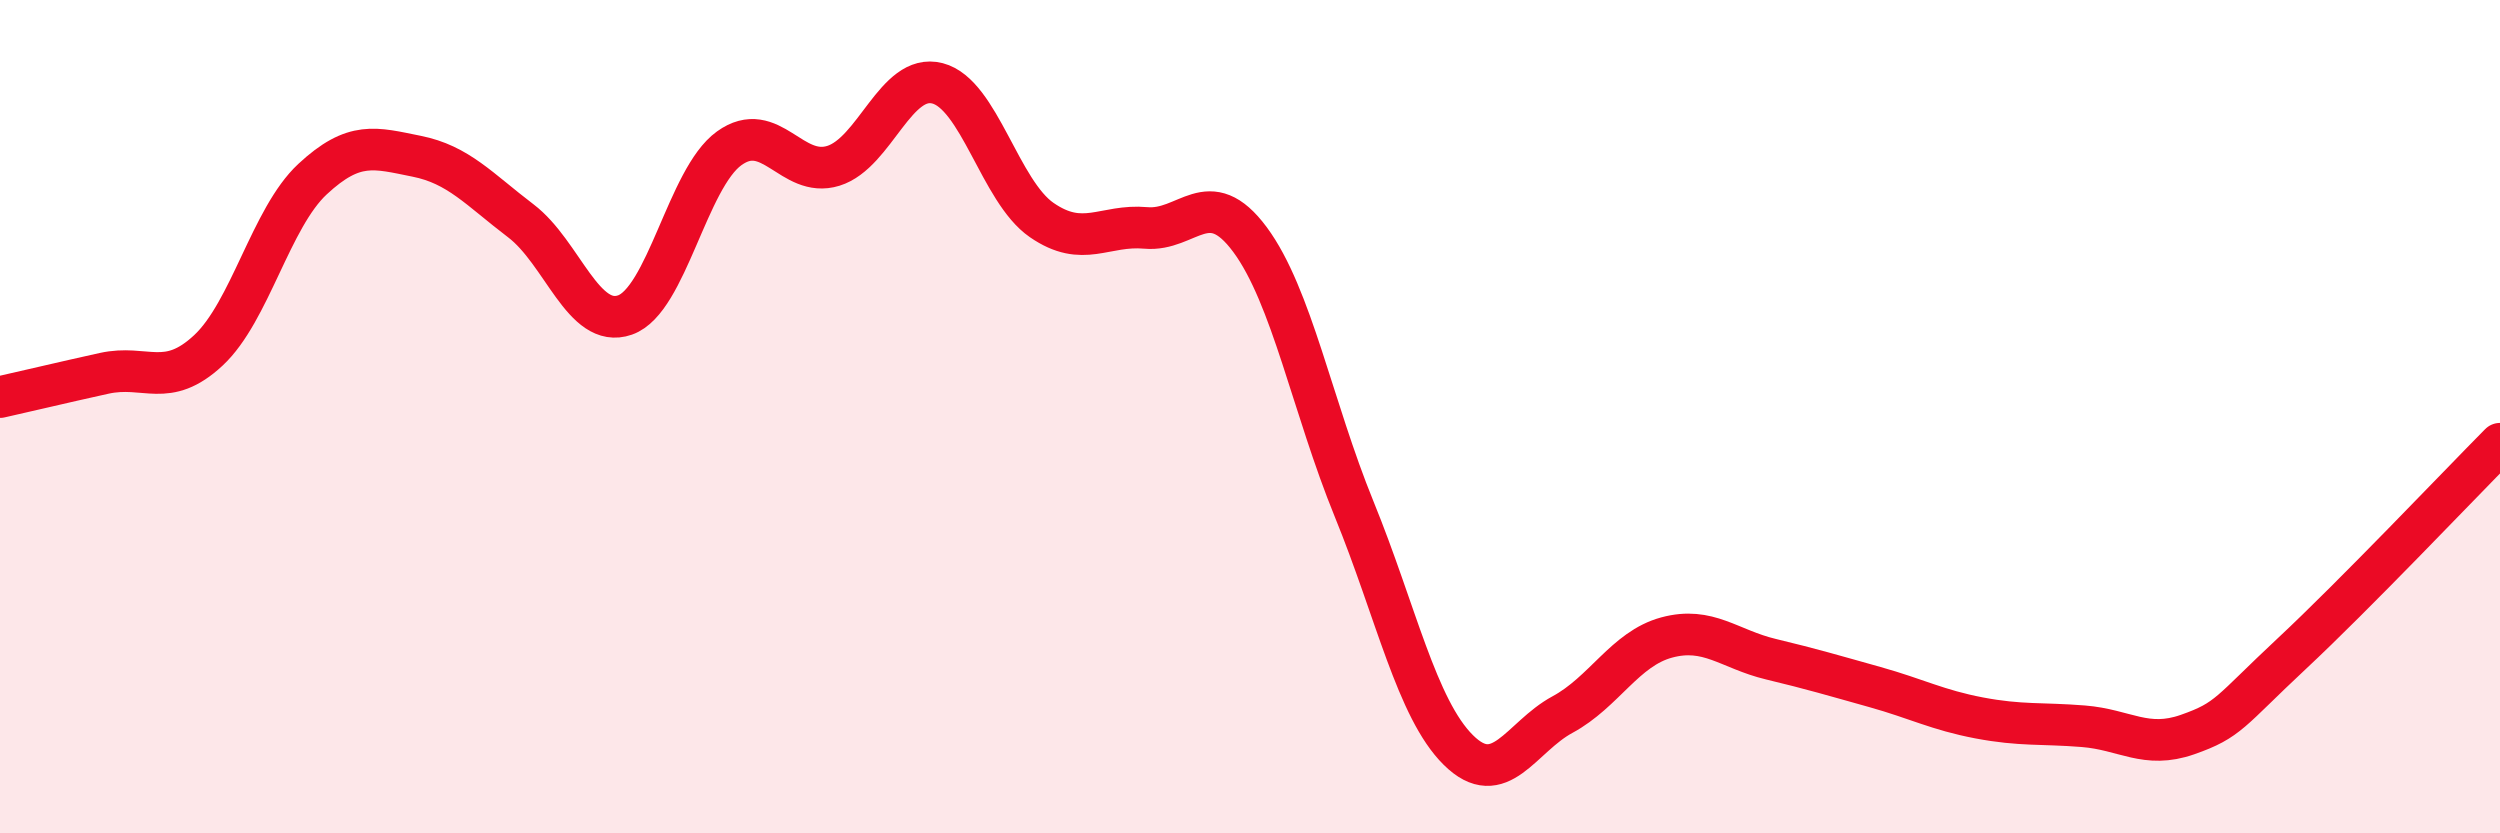 
    <svg width="60" height="20" viewBox="0 0 60 20" xmlns="http://www.w3.org/2000/svg">
      <path
        d="M 0,9.53 C 0.5,9.42 1.5,9.18 2.5,8.96 C 3.5,8.74 4,9.34 5,8.41 C 6,7.48 6.5,5.23 7.5,4.3 C 8.5,3.37 9,3.55 10,3.75 C 11,3.95 11.5,4.54 12.5,5.3 C 13.5,6.06 14,7.91 15,7.56 C 16,7.21 16.5,4.28 17.5,3.56 C 18.5,2.84 19,4.29 20,3.98 C 21,3.67 21.5,1.74 22.5,2 C 23.5,2.26 24,4.59 25,5.28 C 26,5.97 26.5,5.38 27.5,5.47 C 28.5,5.56 29,4.4 30,5.75 C 31,7.1 31.5,9.77 32.5,12.22 C 33.5,14.67 34,17.01 35,18 C 36,18.99 36.5,17.69 37.5,17.15 C 38.5,16.61 39,15.57 40,15.3 C 41,15.03 41.5,15.58 42.5,15.82 C 43.5,16.06 44,16.21 45,16.49 C 46,16.77 46.5,17.04 47.5,17.23 C 48.5,17.42 49,17.35 50,17.43 C 51,17.51 51.5,17.98 52.5,17.63 C 53.5,17.28 53.5,17.09 55,15.69 C 56.5,14.29 59,11.66 60,10.65L60 20L0 20Z"
        fill="#EB0A25"
        opacity="0.1"
        stroke-linecap="round"
        stroke-linejoin="round"
      />
      <path
        d="M 0,9.53 C 0.5,9.42 1.5,9.18 2.5,8.96 C 3.5,8.74 4,9.34 5,8.41 C 6,7.48 6.5,5.23 7.5,4.3 C 8.5,3.37 9,3.55 10,3.75 C 11,3.95 11.5,4.54 12.5,5.3 C 13.5,6.06 14,7.91 15,7.56 C 16,7.21 16.5,4.28 17.5,3.56 C 18.5,2.84 19,4.29 20,3.98 C 21,3.67 21.5,1.74 22.5,2 C 23.5,2.26 24,4.59 25,5.28 C 26,5.97 26.5,5.38 27.5,5.47 C 28.5,5.56 29,4.4 30,5.75 C 31,7.1 31.5,9.77 32.5,12.22 C 33.5,14.67 34,17.01 35,18 C 36,18.99 36.5,17.69 37.5,17.15 C 38.5,16.61 39,15.57 40,15.3 C 41,15.03 41.5,15.58 42.5,15.82 C 43.5,16.06 44,16.21 45,16.49 C 46,16.77 46.5,17.04 47.5,17.23 C 48.5,17.42 49,17.35 50,17.43 C 51,17.51 51.5,17.98 52.5,17.63 C 53.5,17.28 53.5,17.09 55,15.69 C 56.5,14.29 59,11.66 60,10.65"
        stroke="#EB0A25"
        stroke-width="1"
        fill="none"
        stroke-linecap="round"
        stroke-linejoin="round"
      />
    </svg>
  